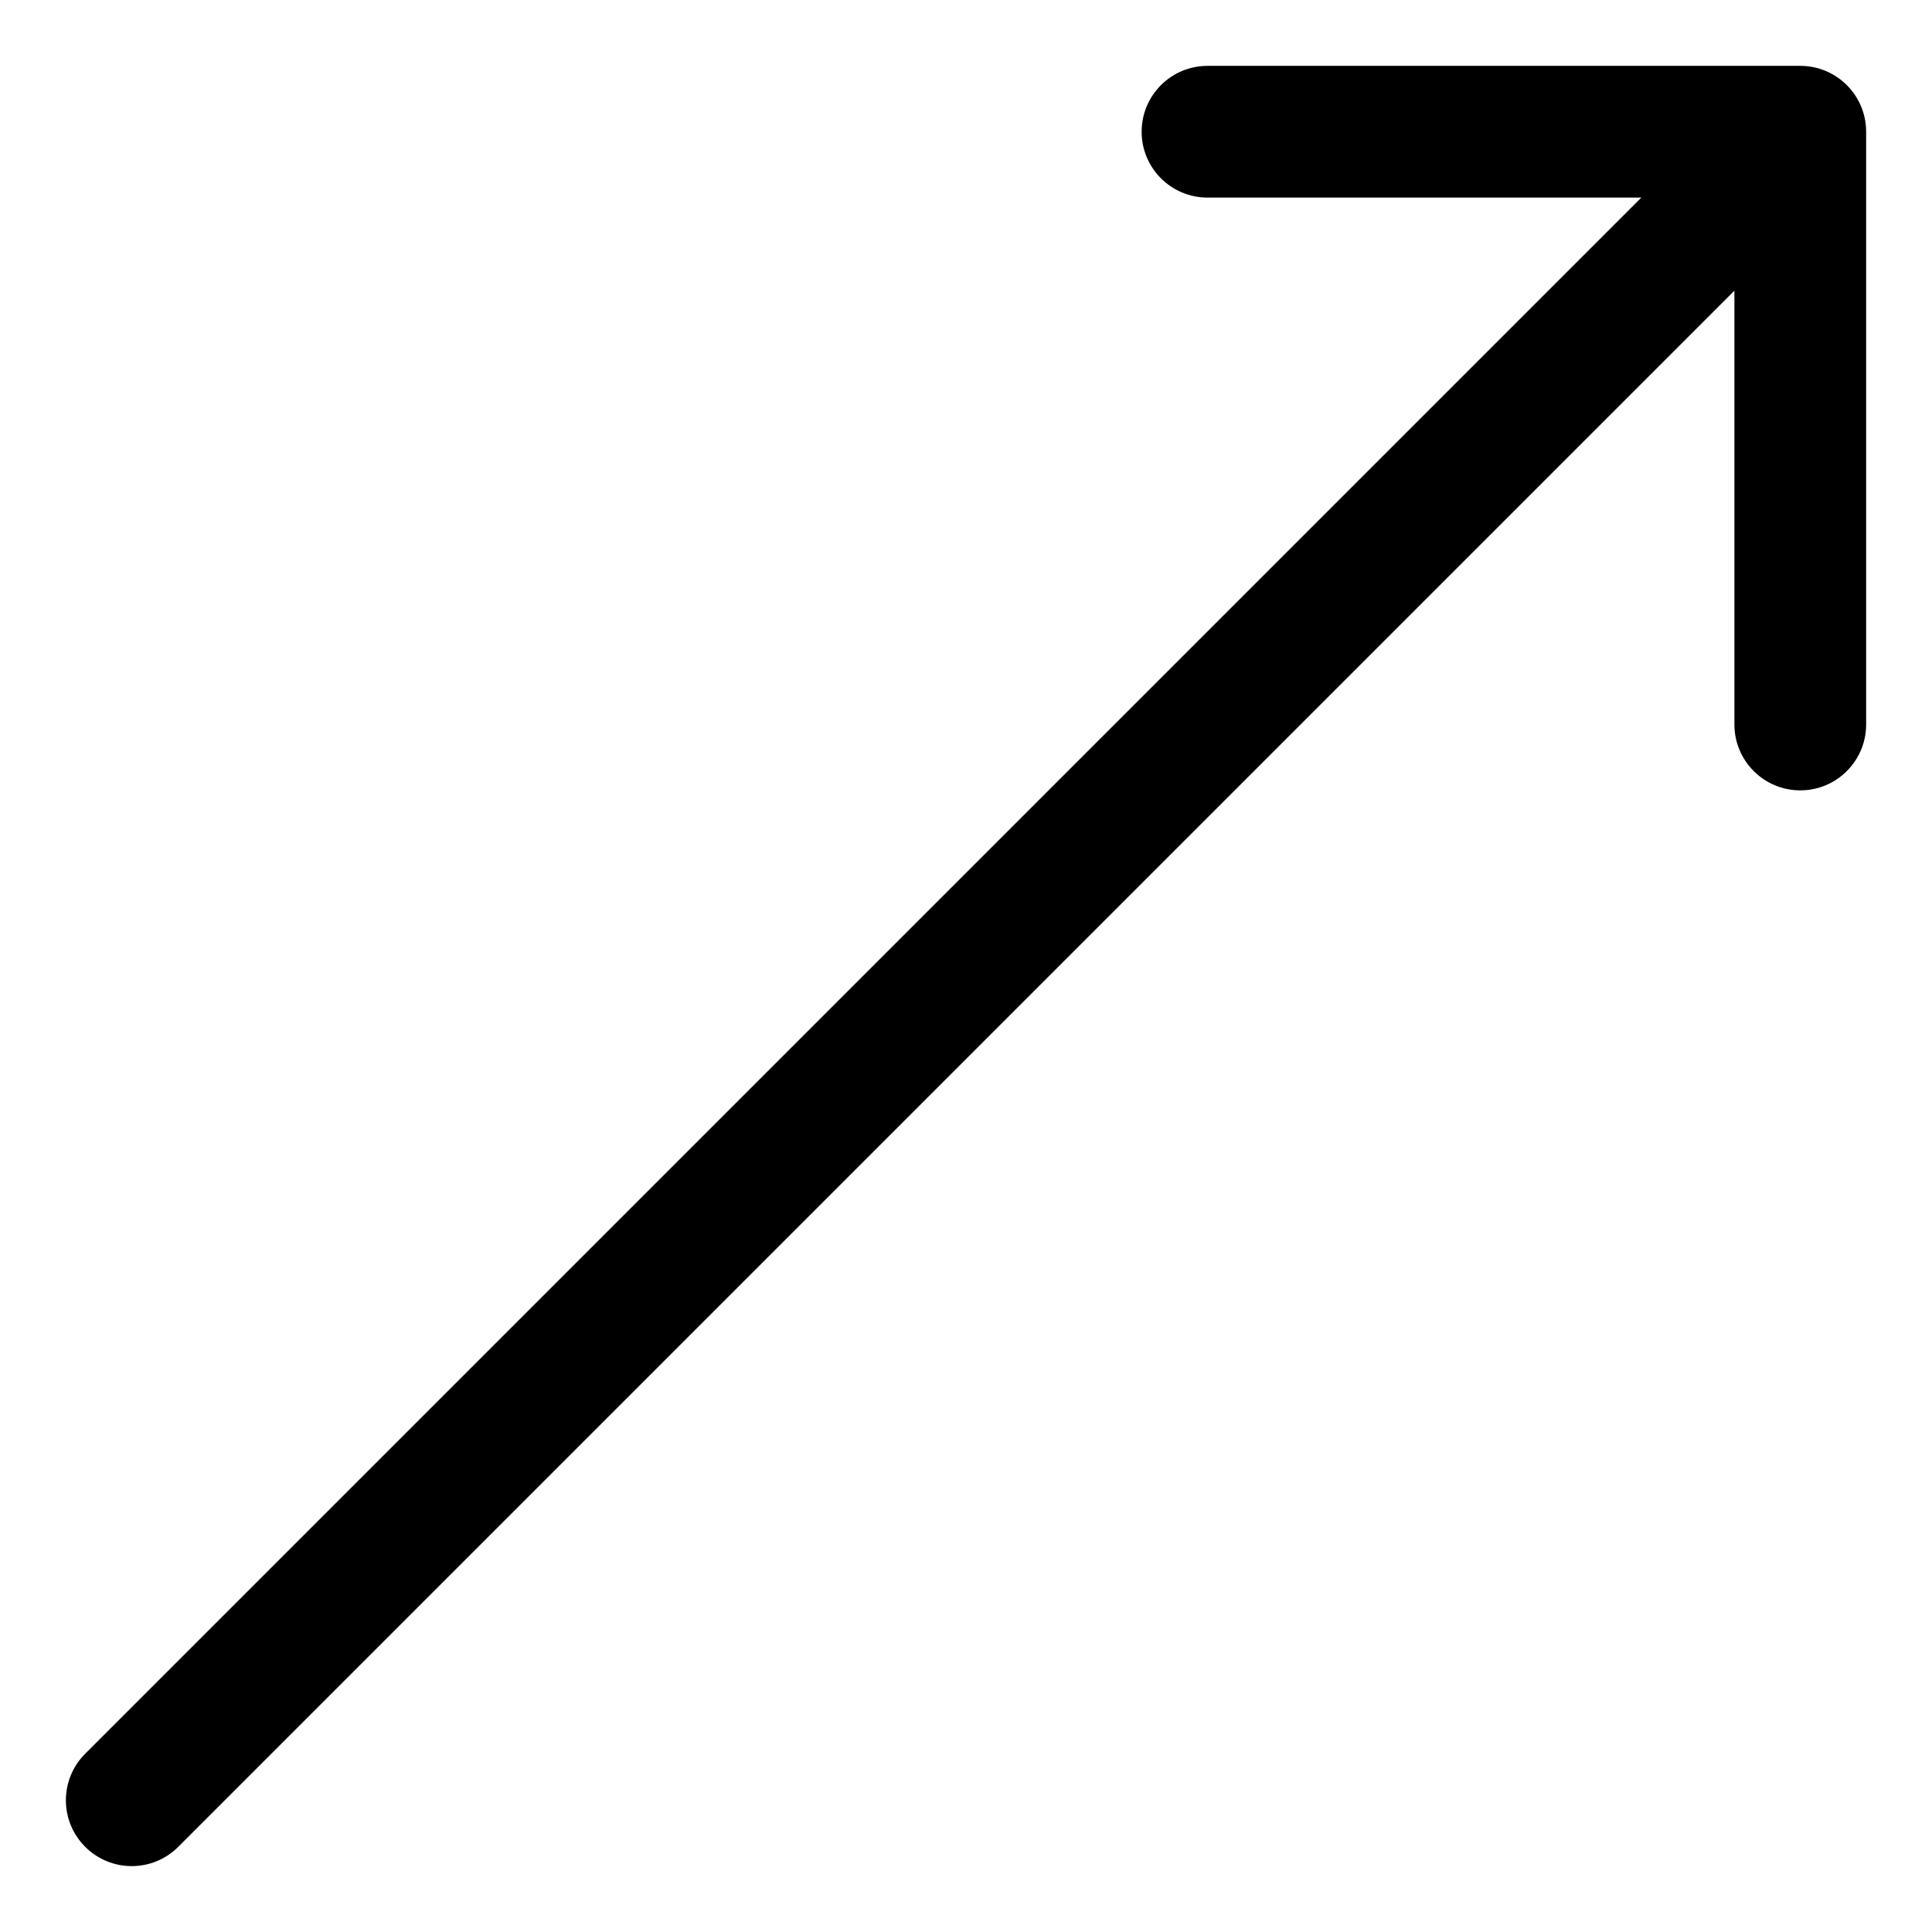 <svg width="22" height="22" viewBox="0 0 22 22" fill="none" xmlns="http://www.w3.org/2000/svg">
<path d="M0.97 19.97C0.677 20.263 0.677 20.737 0.97 21.03C1.263 21.323 1.737 21.323 2.03 21.03L0.97 19.97ZM21.25 1.5C21.25 1.086 20.914 0.75 20.5 0.75L13.75 0.75C13.336 0.75 13 1.086 13 1.5C13 1.914 13.336 2.25 13.75 2.25L19.75 2.25L19.75 8.25C19.75 8.664 20.086 9 20.5 9C20.914 9 21.25 8.664 21.25 8.25L21.25 1.5ZM2.03 21.03L21.03 2.03L19.97 0.97L0.97 19.97L2.03 21.03Z" fill="black"/>
</svg>
